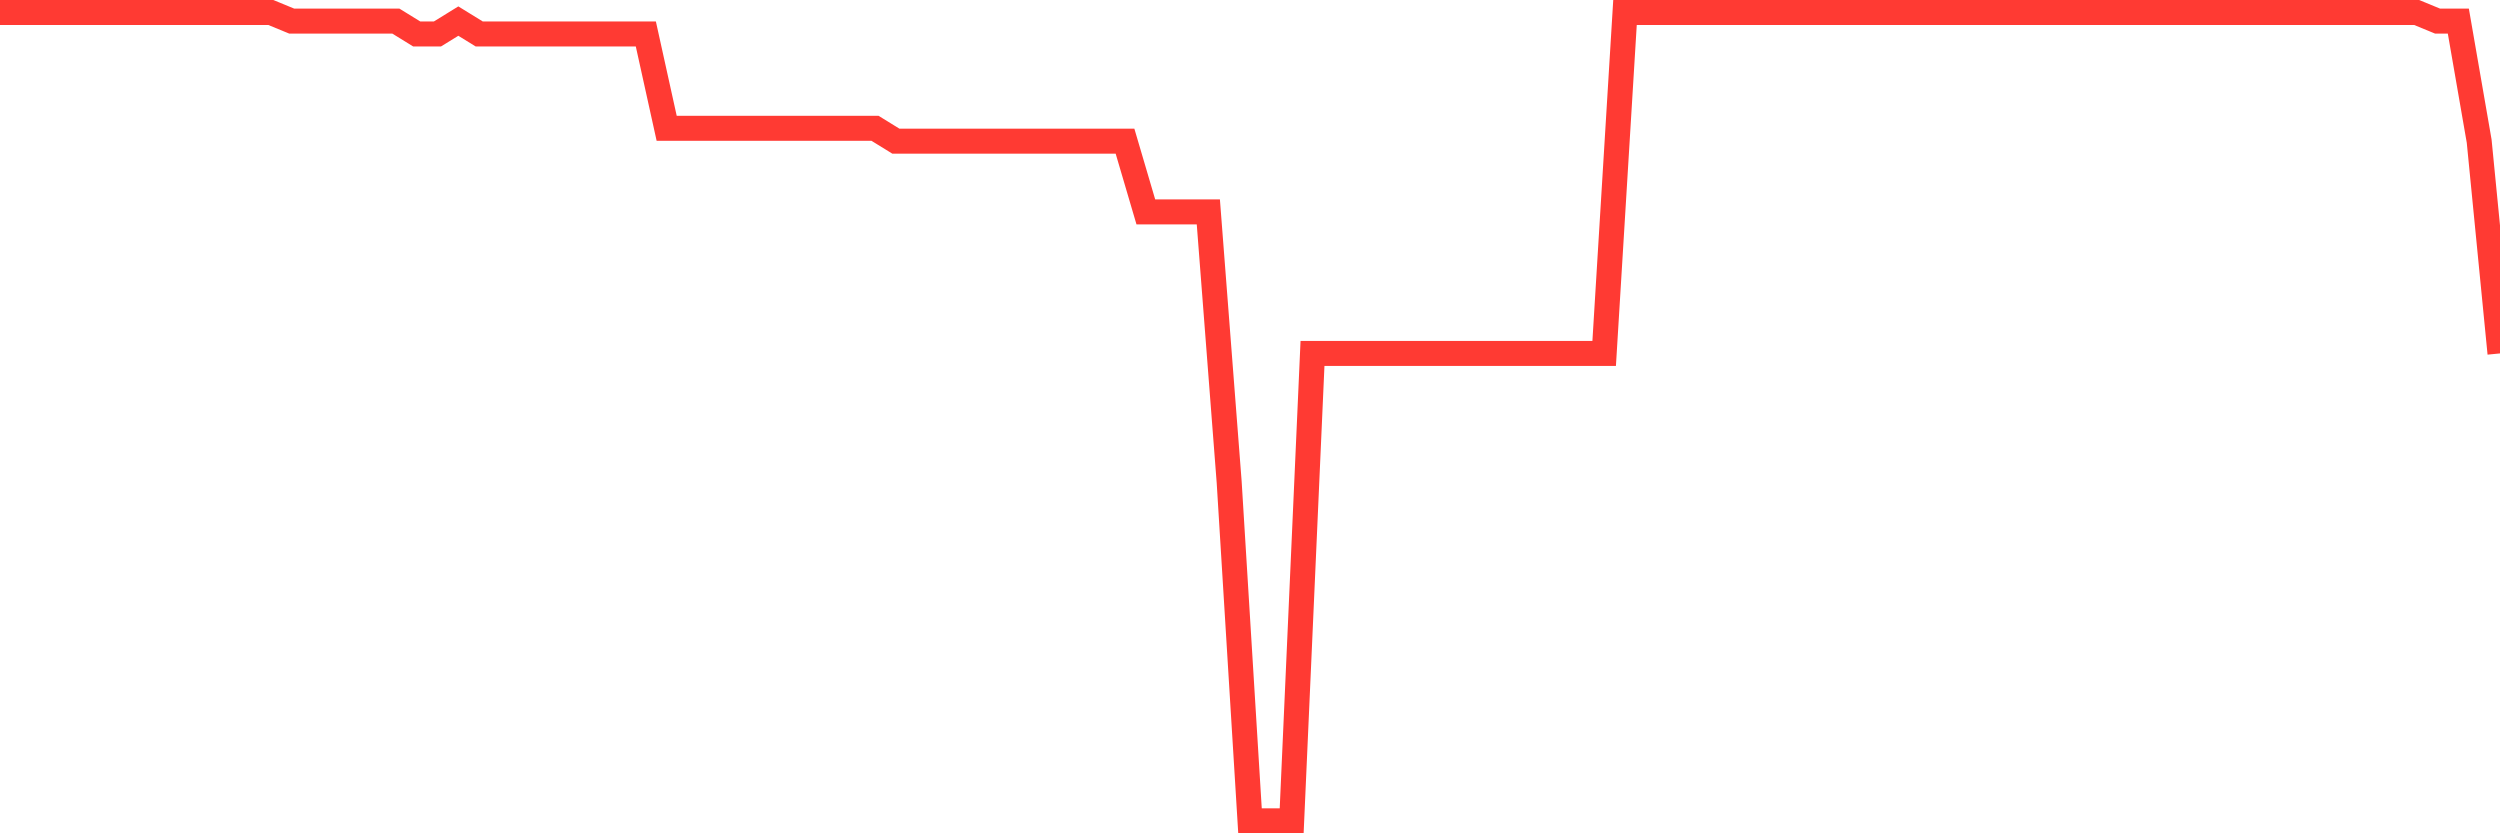 <svg
  xmlns="http://www.w3.org/2000/svg"
  xmlns:xlink="http://www.w3.org/1999/xlink"
  width="120"
  height="40"
  viewBox="0 0 120 40"
  preserveAspectRatio="none"
>
  <polyline
    points="0,0.6 1,0.6 2,0.6 3,0.6 4,0.6 5,0.6 6,0.6 7,0.6 8,0.6 9,0.6 10,0.6 11,0.6 12,0.6 13,0.6 14,1.012 15,1.012 16,1.012 17,1.012 18,1.012 19,1.012 20,1.629 21,1.629 22,1.012 23,1.629 24,1.629 25,1.629 26,1.629 27,1.629 28,1.629 29,1.629 30,1.629 31,1.629 32,6.158 33,6.158 34,6.158 35,6.158 36,6.158 37,6.158 38,6.158 39,6.158 40,6.158 41,6.158 42,6.158 43,6.775 44,6.775 45,6.775 46,6.775 47,6.775 48,6.775 49,6.775 50,6.775 51,6.775 52,6.775 53,6.775 54,6.775 55,10.171 56,10.171 57,10.171 58,10.171 59,23.139 60,39.4 61,39.4 62,39.4 63,16.964 64,16.964 65,16.964 66,16.964 67,16.964 68,16.964 69,16.964 70,16.964 71,16.964 72,16.964 73,16.964 74,16.964 75,16.964 76,16.964 77,16.964 78,0.6 79,0.6 80,0.6 81,0.6 82,0.6 83,0.6 84,0.6 85,0.6 86,0.6 87,0.6 88,0.6 89,0.6 90,0.6 91,0.6 92,0.6 93,0.6 94,0.6 95,0.6 96,0.6 97,0.6 98,0.6 99,0.6 100,0.6 101,0.6 102,0.6 103,0.6 104,0.6 105,0.6 106,0.6 107,0.6 108,0.6 109,0.6 110,0.6 111,0.6 112,0.6 113,0.6 114,0.6 115,0.6 116,0.6 117,1.012 118,1.012 119,6.775 120,16.964"
    fill="none"
    stroke="#ff3a33"
    stroke-width="1.2"
  >
  </polyline>
</svg>